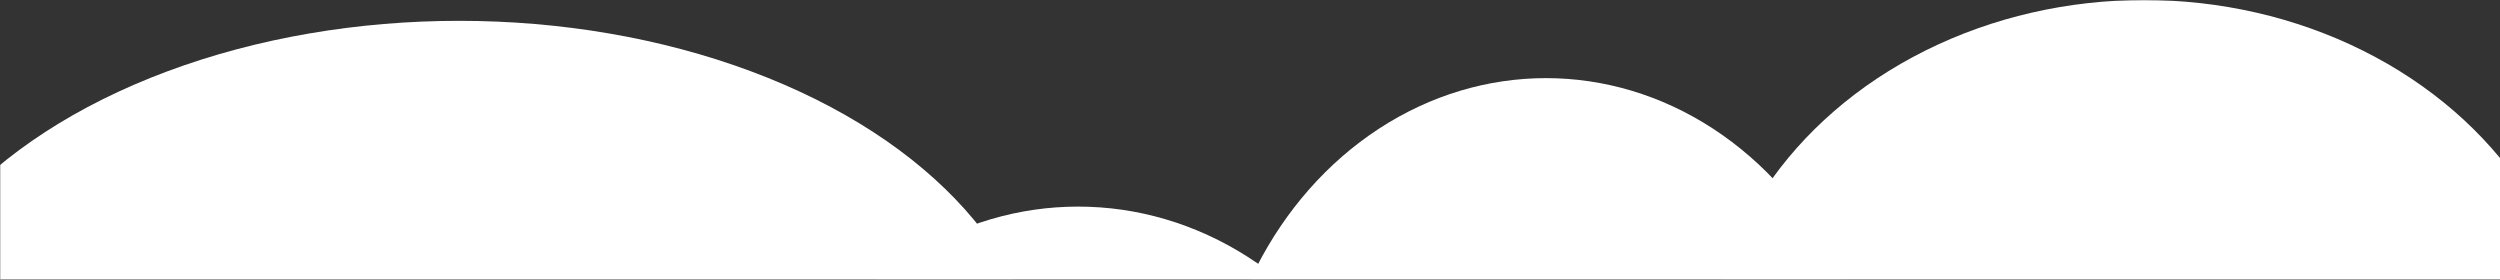 <svg xmlns="http://www.w3.org/2000/svg" fill="none" viewBox="0 0 1440 161" height="161" width="1440">
<rect x="0" y="0" width="1440" height="161" fill="#333333" stroke="none"/>
<mask height="161" width="1441" y="0" x="0" maskUnits="userSpaceOnUse" style="mask-type:alpha" id="mask0_108_6700">
<rect fill="white" height="161" width="1441"></rect>
</mask>
<g mask="url(#mask0_108_6700)">
<ellipse fill="white" ry="217.5" rx="336.5" cy="229.5" cx="264.5"></ellipse>
<ellipse fill="white" ry="217.5" rx="252" cy="217.5" cx="1235"></ellipse>
<ellipse fill="white" ry="217.5" rx="192.5" cy="262.5" cx="890.5"></ellipse>
<ellipse fill="white" ry="217.5" rx="196" cy="336.5" cx="621"></ellipse>
</g>
</svg>
